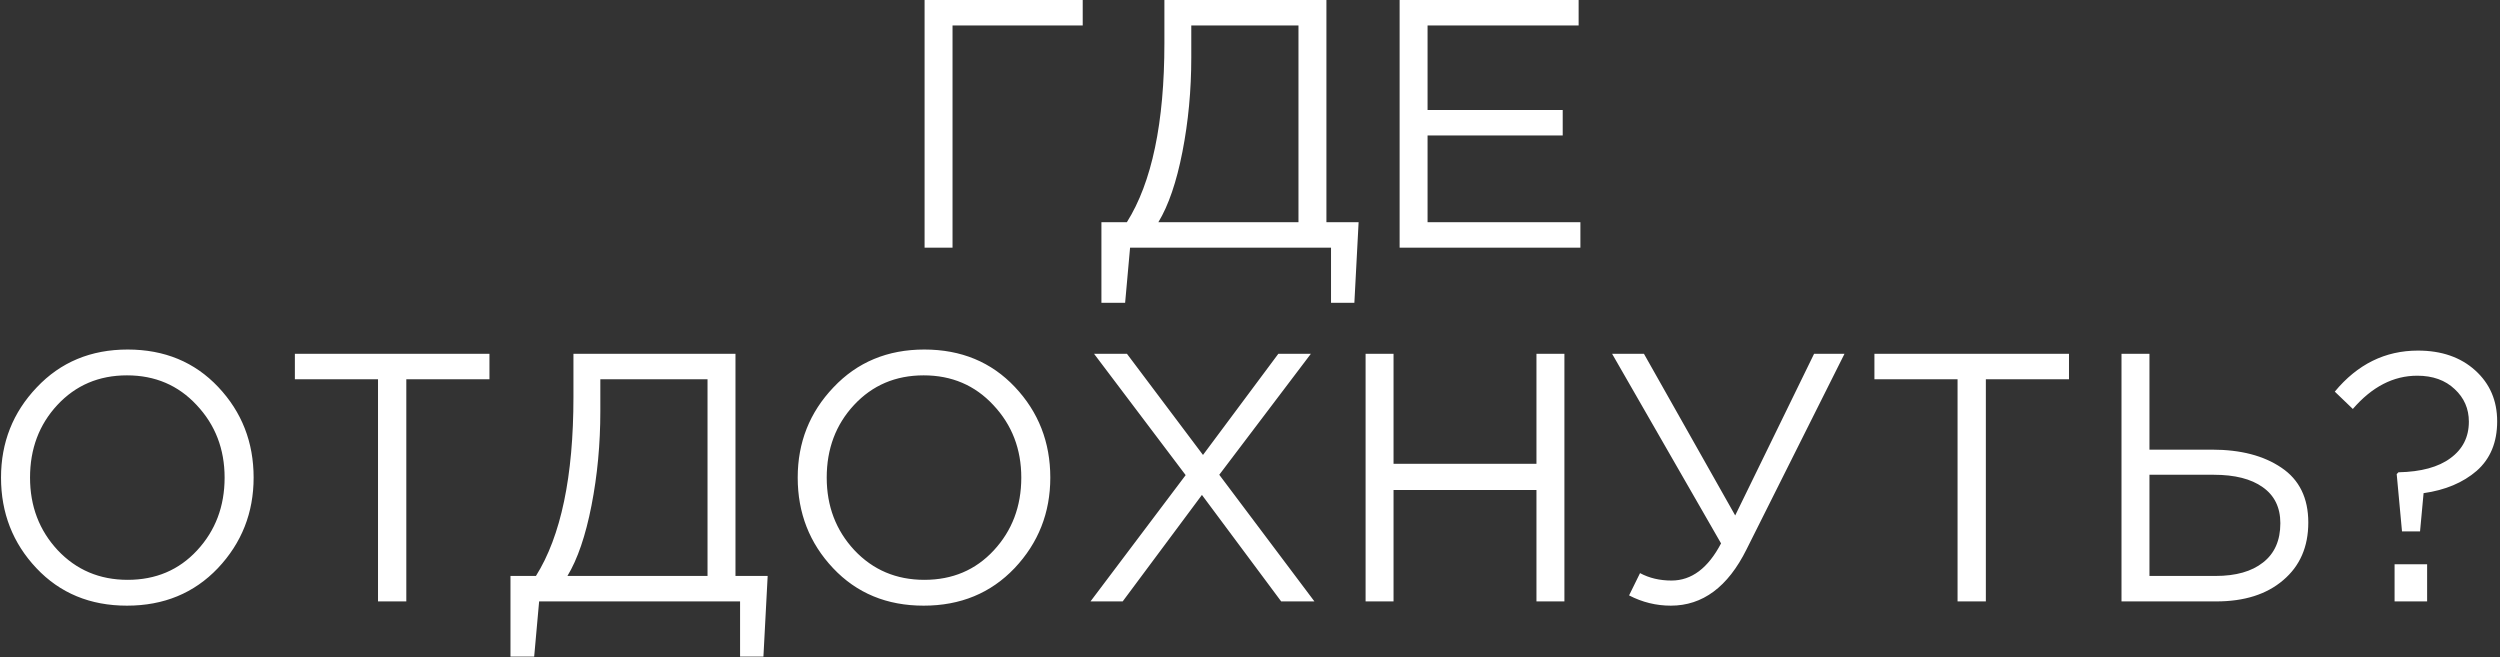 <?xml version="1.0" encoding="UTF-8"?> <svg xmlns="http://www.w3.org/2000/svg" width="848" height="223" viewBox="0 0 848 223" fill="none"><rect x="0" y="0" width="848" height="223" fill="#333333" stroke="none"/><path d="M313.618 84V-5.72205e-06H367.258V8.64H323.098V84H313.618ZM373.602 102.72V75.36H382.242C390.722 61.84 394.962 41.6 394.962 14.64V-5.72205e-06H449.922V75.36H460.842L459.402 102.72H451.482V84H383.322L381.642 102.72H373.602ZM392.922 75.36H440.442V8.64H404.082V19.56C404.082 30.6 403.082 41.24 401.082 51.48C399.082 61.72 396.362 69.68 392.922 75.36ZM474.751 84V-5.72205e-06H535.471V8.64H484.231V37.32H530.071V45.96H484.231V75.36H536.071V84H474.751ZM73.907 192.72C65.828 201.2 55.547 205.44 43.068 205.44C30.587 205.44 20.348 201.2 12.348 192.72C4.348 184.24 0.347 174 0.347 162C0.347 150.08 4.388 139.88 12.467 131.4C20.547 122.84 30.828 118.56 43.307 118.56C55.788 118.56 66.028 122.8 74.028 131.28C82.028 139.76 86.028 150 86.028 162C86.028 173.92 81.987 184.16 73.907 192.72ZM19.547 186.6C25.867 193.32 33.788 196.68 43.307 196.68C52.828 196.68 60.667 193.36 66.828 186.72C73.067 180 76.188 171.76 76.188 162C76.188 152.32 73.028 144.12 66.707 137.4C60.468 130.68 52.587 127.32 43.068 127.32C33.547 127.32 25.668 130.68 19.427 137.4C13.268 144.04 10.188 152.24 10.188 162C10.188 171.68 13.307 179.88 19.547 186.6ZM128.221 204V128.64H100.021V120H166.021V128.64H137.821V204H128.221ZM173.153 222.72V195.36H181.793C190.273 181.84 194.513 161.6 194.513 134.64V120H249.473V195.36H260.393L258.953 222.72H251.033V204H182.873L181.193 222.72H173.153ZM192.473 195.36H239.993V128.64H203.633V139.56C203.633 150.6 202.633 161.24 200.633 171.48C198.633 181.72 195.913 189.68 192.473 195.36ZM344.142 192.72C336.062 201.2 325.782 205.44 313.302 205.44C300.822 205.44 290.582 201.2 282.582 192.72C274.582 184.24 270.582 174 270.582 162C270.582 150.08 274.622 139.88 282.702 131.4C290.782 122.84 301.062 118.56 313.542 118.56C326.022 118.56 336.262 122.8 344.262 131.28C352.262 139.76 356.262 150 356.262 162C356.262 173.92 352.222 184.16 344.142 192.72ZM289.782 186.6C296.102 193.32 304.022 196.68 313.542 196.68C323.062 196.68 330.902 193.36 337.062 186.72C343.302 180 346.422 171.76 346.422 162C346.422 152.32 343.262 144.12 336.942 137.4C330.702 130.68 322.822 127.32 313.302 127.32C303.782 127.32 295.902 130.68 289.662 137.4C283.502 144.04 280.422 152.24 280.422 162C280.422 171.68 283.542 179.88 289.782 186.6ZM369.895 204L402.175 161.16L371.095 120H382.255L408.055 154.32L433.615 120H444.655L413.575 161.04L445.855 204H434.575L407.695 167.88L380.815 204H369.895ZM463.208 204V120H472.688V157.32H521.168V120H530.648V204H521.168V166.2H472.688V204H463.208ZM566.74 205.44C561.78 205.44 557.06 204.28 552.58 201.96L556.3 194.4C559.42 196.08 562.98 196.92 566.98 196.92C573.78 196.92 579.38 192.72 583.78 184.32L546.82 120H557.62L588.58 174.84L615.34 120H625.66L592.42 186.36C586.1 199.08 577.54 205.44 566.74 205.44ZM664.002 204V128.64H635.802V120H701.802V128.64H673.602V204H664.002ZM719.614 204V120H729.094V152.52H750.334C760.014 152.52 767.854 154.56 773.854 158.64C779.934 162.72 782.974 168.92 782.974 177.24C782.974 185.48 780.134 192 774.454 196.8C768.854 201.6 761.294 204 751.774 204H719.614ZM729.094 195.36H751.534C758.414 195.36 763.774 193.84 767.614 190.8C771.534 187.76 773.494 183.32 773.494 177.48C773.494 172.12 771.494 168.04 767.494 165.24C763.574 162.44 758.054 161.04 750.934 161.04H729.094V195.36ZM814.759 180.24L812.959 160.8L813.559 160.2C821.239 160.04 827.119 158.44 831.199 155.4C835.359 152.36 837.439 148.24 837.439 143.04C837.439 138.64 835.839 134.96 832.639 132C829.439 128.96 825.199 127.44 819.919 127.44C811.839 127.44 804.559 131.2 798.079 138.72L791.959 132.84C799.639 123.56 809.039 118.92 820.159 118.92C828.159 118.92 834.639 121.16 839.599 125.64C844.559 130.12 847.039 135.88 847.039 142.92C847.039 150.04 844.719 155.64 840.079 159.72C835.439 163.72 829.439 166.24 822.079 167.28L820.879 180.24H814.759ZM812.239 204V191.4H823.279V204H812.239Z" fill="white"></path></svg> 